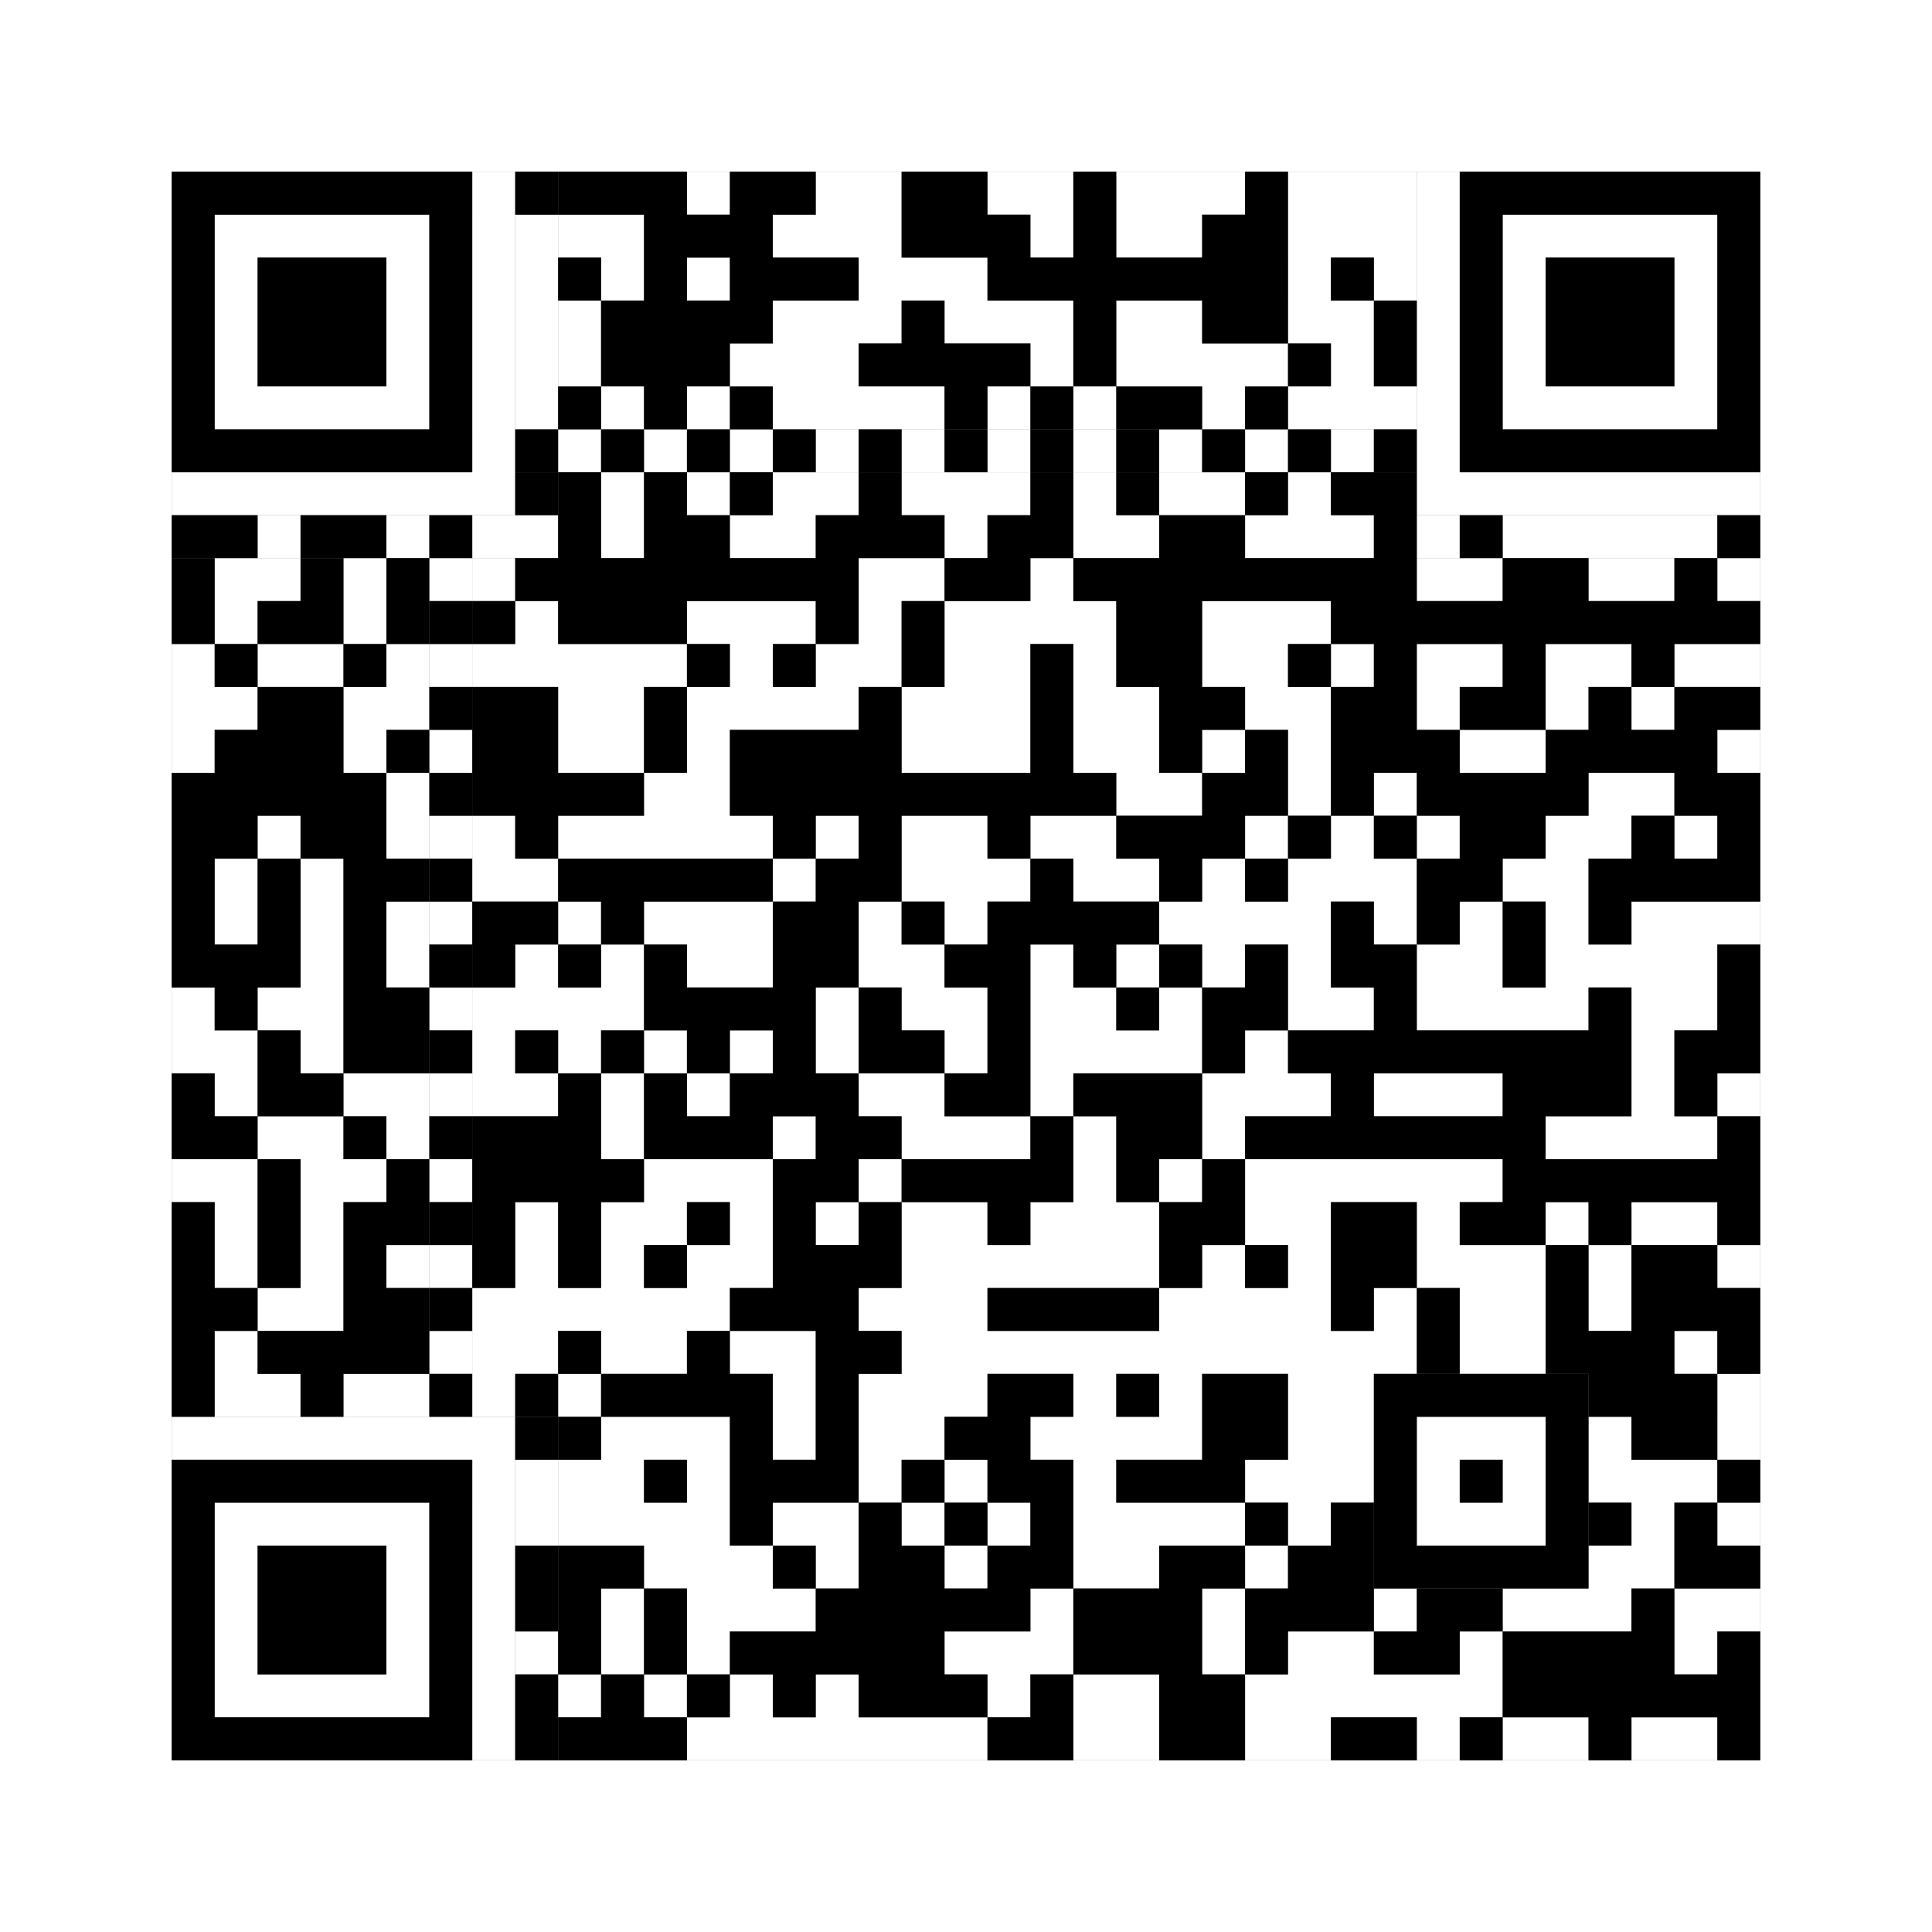 <svg xmlns="http://www.w3.org/2000/svg" version="1.1" width="225px" height="225px">
<rect width="100%" height="100%" fill="#808080" stroke="none"/>
<defs><style>rect{shape-rendering:crispEdges}</style></defs>
<path class="qr-4 " stroke="transparent" fill="#fff" fill-opacity="1" d="M80 20 h5 v5 h-5Z M95 20 h10 v5 h-10Z M115 20 h10 v5 h-10Z M130 20 h15 v5 h-15Z M150 20 h15 v5 h-15Z M65 25 h10 v5 h-10Z M90 25 h15 v5 h-15Z M120 25 h5 v5 h-5Z M130 25 h10 v5 h-10Z M150 25 h15 v5 h-15Z M70 30 h5 v5 h-5Z M80 30 h5 v5 h-5Z M100 30 h15 v5 h-15Z M150 30 h5 v5 h-5Z M160 30 h5 v5 h-5Z M65 35 h5 v5 h-5Z M90 35 h15 v5 h-15Z M110 35 h15 v5 h-15Z M130 35 h10 v5 h-10Z M150 35 h10 v5 h-10Z M65 40 h5 v5 h-5Z M85 40 h15 v5 h-15Z M120 40 h5 v5 h-5Z M130 40 h20 v5 h-20Z M155 40 h5 v5 h-5Z M70 45 h5 v5 h-5Z M80 45 h5 v5 h-5Z M90 45 h20 v5 h-20Z M115 45 h5 v5 h-5Z M125 45 h5 v5 h-5Z M140 45 h5 v5 h-5Z M150 45 h15 v5 h-15Z M70 55 h5 v5 h-5Z M80 55 h5 v5 h-5Z M90 55 h10 v5 h-10Z M105 55 h15 v5 h-15Z M125 55 h5 v5 h-5Z M135 55 h10 v5 h-10Z M150 55 h5 v5 h-5Z M70 60 h5 v5 h-5Z M85 60 h10 v5 h-10Z M110 60 h5 v5 h-5Z M125 60 h10 v5 h-10Z M145 60 h15 v5 h-15Z M25 65 h10 v5 h-10Z M40 65 h5 v5 h-5Z M55 65 h5 v5 h-5Z M100 65 h10 v5 h-10Z M120 65 h5 v5 h-5Z M165 65 h10 v5 h-10Z M185 65 h10 v5 h-10Z M200 65 h5 v5 h-5Z M25 70 h5 v5 h-5Z M40 70 h5 v5 h-5Z M60 70 h5 v5 h-5Z M80 70 h15 v5 h-15Z M100 70 h5 v5 h-5Z M110 70 h20 v5 h-20Z M140 70 h15 v5 h-15Z M20 75 h5 v5 h-5Z M30 75 h10 v5 h-10Z M45 75 h5 v5 h-5Z M55 75 h25 v5 h-25Z M85 75 h5 v5 h-5Z M95 75 h10 v5 h-10Z M110 75 h10 v5 h-10Z M125 75 h5 v5 h-5Z M140 75 h10 v5 h-10Z M155 75 h5 v5 h-5Z M165 75 h10 v5 h-10Z M180 75 h10 v5 h-10Z M195 75 h10 v5 h-10Z M20 80 h10 v5 h-10Z M40 80 h10 v5 h-10Z M65 80 h10 v5 h-10Z M80 80 h20 v5 h-20Z M105 80 h15 v5 h-15Z M125 80 h10 v5 h-10Z M145 80 h10 v5 h-10Z M165 80 h5 v5 h-5Z M180 80 h5 v5 h-5Z M190 80 h5 v5 h-5Z M20 85 h5 v5 h-5Z M40 85 h5 v5 h-5Z M65 85 h10 v5 h-10Z M80 85 h5 v5 h-5Z M105 85 h15 v5 h-15Z M125 85 h10 v5 h-10Z M140 85 h5 v5 h-5Z M150 85 h5 v5 h-5Z M170 85 h10 v5 h-10Z M200 85 h5 v5 h-5Z M45 90 h5 v5 h-5Z M75 90 h10 v5 h-10Z M130 90 h10 v5 h-10Z M150 90 h5 v5 h-5Z M160 90 h5 v5 h-5Z M185 90 h10 v5 h-10Z M30 95 h5 v5 h-5Z M45 95 h5 v5 h-5Z M55 95 h5 v5 h-5Z M65 95 h25 v5 h-25Z M95 95 h5 v5 h-5Z M105 95 h10 v5 h-10Z M120 95 h10 v5 h-10Z M145 95 h5 v5 h-5Z M155 95 h5 v5 h-5Z M165 95 h5 v5 h-5Z M180 95 h10 v5 h-10Z M195 95 h5 v5 h-5Z M25 100 h5 v5 h-5Z M35 100 h5 v5 h-5Z M55 100 h10 v5 h-10Z M90 100 h5 v5 h-5Z M105 100 h15 v5 h-15Z M125 100 h10 v5 h-10Z M140 100 h5 v5 h-5Z M150 100 h15 v5 h-15Z M175 100 h10 v5 h-10Z M25 105 h5 v5 h-5Z M35 105 h5 v5 h-5Z M45 105 h5 v5 h-5Z M65 105 h5 v5 h-5Z M75 105 h15 v5 h-15Z M100 105 h5 v5 h-5Z M110 105 h5 v5 h-5Z M135 105 h20 v5 h-20Z M160 105 h5 v5 h-5Z M170 105 h5 v5 h-5Z M180 105 h5 v5 h-5Z M190 105 h15 v5 h-15Z M35 110 h5 v5 h-5Z M45 110 h5 v5 h-5Z M60 110 h5 v5 h-5Z M70 110 h5 v5 h-5Z M80 110 h10 v5 h-10Z M100 110 h10 v5 h-10Z M120 110 h5 v5 h-5Z M130 110 h5 v5 h-5Z M140 110 h5 v5 h-5Z M150 110 h5 v5 h-5Z M165 110 h10 v5 h-10Z M180 110 h20 v5 h-20Z M20 115 h5 v5 h-5Z M30 115 h10 v5 h-10Z M55 115 h20 v5 h-20Z M95 115 h5 v5 h-5Z M105 115 h10 v5 h-10Z M120 115 h10 v5 h-10Z M135 115 h5 v5 h-5Z M150 115 h10 v5 h-10Z M165 115 h20 v5 h-20Z M190 115 h10 v5 h-10Z M20 120 h10 v5 h-10Z M35 120 h5 v5 h-5Z M55 120 h5 v5 h-5Z M65 120 h5 v5 h-5Z M75 120 h5 v5 h-5Z M85 120 h5 v5 h-5Z M95 120 h5 v5 h-5Z M110 120 h5 v5 h-5Z M120 120 h20 v5 h-20Z M145 120 h5 v5 h-5Z M190 120 h5 v5 h-5Z M25 125 h5 v5 h-5Z M40 125 h10 v5 h-10Z M55 125 h10 v5 h-10Z M70 125 h5 v5 h-5Z M80 125 h5 v5 h-5Z M100 125 h10 v5 h-10Z M120 125 h5 v5 h-5Z M140 125 h15 v5 h-15Z M160 125 h15 v5 h-15Z M190 125 h5 v5 h-5Z M200 125 h5 v5 h-5Z M30 130 h10 v5 h-10Z M45 130 h5 v5 h-5Z M70 130 h5 v5 h-5Z M90 130 h5 v5 h-5Z M105 130 h15 v5 h-15Z M125 130 h5 v5 h-5Z M140 130 h5 v5 h-5Z M180 130 h20 v5 h-20Z M20 135 h10 v5 h-10Z M35 135 h10 v5 h-10Z M75 135 h15 v5 h-15Z M100 135 h5 v5 h-5Z M125 135 h5 v5 h-5Z M135 135 h5 v5 h-5Z M145 135 h30 v5 h-30Z M25 140 h5 v5 h-5Z M35 140 h5 v5 h-5Z M60 140 h5 v5 h-5Z M70 140 h10 v5 h-10Z M85 140 h5 v5 h-5Z M95 140 h5 v5 h-5Z M105 140 h10 v5 h-10Z M120 140 h15 v5 h-15Z M145 140 h10 v5 h-10Z M165 140 h5 v5 h-5Z M180 140 h5 v5 h-5Z M190 140 h10 v5 h-10Z M25 145 h5 v5 h-5Z M35 145 h5 v5 h-5Z M45 145 h5 v5 h-5Z M60 145 h5 v5 h-5Z M70 145 h5 v5 h-5Z M80 145 h10 v5 h-10Z M105 145 h30 v5 h-30Z M140 145 h5 v5 h-5Z M150 145 h5 v5 h-5Z M165 145 h15 v5 h-15Z M185 145 h5 v5 h-5Z M200 145 h5 v5 h-5Z M30 150 h10 v5 h-10Z M55 150 h30 v5 h-30Z M100 150 h15 v5 h-15Z M135 150 h20 v5 h-20Z M160 150 h5 v5 h-5Z M170 150 h10 v5 h-10Z M185 150 h5 v5 h-5Z M25 155 h5 v5 h-5Z M55 155 h10 v5 h-10Z M70 155 h10 v5 h-10Z M85 155 h10 v5 h-10Z M105 155 h60 v5 h-60Z M170 155 h10 v5 h-10Z M195 155 h5 v5 h-5Z M25 160 h10 v5 h-10Z M40 160 h10 v5 h-10Z M55 160 h5 v5 h-5Z M65 160 h5 v5 h-5Z M90 160 h5 v5 h-5Z M100 160 h15 v5 h-15Z M125 160 h5 v5 h-5Z M135 160 h5 v5 h-5Z M150 160 h10 v5 h-10Z M200 160 h5 v5 h-5Z M70 165 h15 v5 h-15Z M90 165 h5 v5 h-5Z M100 165 h10 v5 h-10Z M120 165 h20 v5 h-20Z M150 165 h10 v5 h-10Z M185 165 h5 v5 h-5Z M200 165 h5 v5 h-5Z M65 170 h10 v5 h-10Z M80 170 h5 v5 h-5Z M100 170 h5 v5 h-5Z M110 170 h5 v5 h-5Z M125 170 h5 v5 h-5Z M145 170 h15 v5 h-15Z M185 170 h15 v5 h-15Z M65 175 h20 v5 h-20Z M90 175 h10 v5 h-10Z M105 175 h5 v5 h-5Z M115 175 h5 v5 h-5Z M125 175 h20 v5 h-20Z M150 175 h5 v5 h-5Z M190 175 h5 v5 h-5Z M200 175 h5 v5 h-5Z M75 180 h15 v5 h-15Z M95 180 h5 v5 h-5Z M110 180 h5 v5 h-5Z M125 180 h10 v5 h-10Z M145 180 h5 v5 h-5Z M185 180 h10 v5 h-10Z M70 185 h5 v5 h-5Z M80 185 h15 v5 h-15Z M120 185 h5 v5 h-5Z M140 185 h5 v5 h-5Z M160 185 h5 v5 h-5Z M175 185 h15 v5 h-15Z M195 185 h10 v5 h-10Z M70 190 h5 v5 h-5Z M80 190 h5 v5 h-5Z M110 190 h15 v5 h-15Z M140 190 h5 v5 h-5Z M150 190 h10 v5 h-10Z M170 190 h5 v5 h-5Z M195 190 h5 v5 h-5Z M65 195 h5 v5 h-5Z M75 195 h5 v5 h-5Z M85 195 h5 v5 h-5Z M95 195 h5 v5 h-5Z M115 195 h5 v5 h-5Z M125 195 h10 v5 h-10Z M145 195 h30 v5 h-30Z M80 200 h35 v5 h-35Z M125 200 h10 v5 h-10Z M145 200 h10 v5 h-10Z M165 200 h5 v5 h-5Z M175 200 h10 v5 h-10Z M190 200 h10 v5 h-10Z " /><path class="qr-6 " stroke="transparent" fill="#fff" fill-opacity="1" d="M25 25 h25 v5 h-25Z M175 25 h25 v5 h-25Z M25 30 h5 v5 h-5Z M45 30 h5 v5 h-5Z M175 30 h5 v5 h-5Z M195 30 h5 v5 h-5Z M25 35 h5 v5 h-5Z M45 35 h5 v5 h-5Z M175 35 h5 v5 h-5Z M195 35 h5 v5 h-5Z M25 40 h5 v5 h-5Z M45 40 h5 v5 h-5Z M175 40 h5 v5 h-5Z M195 40 h5 v5 h-5Z M25 45 h25 v5 h-25Z M175 45 h25 v5 h-25Z M25 175 h25 v5 h-25Z M25 180 h5 v5 h-5Z M45 180 h5 v5 h-5Z M25 185 h5 v5 h-5Z M45 185 h5 v5 h-5Z M25 190 h5 v5 h-5Z M45 190 h5 v5 h-5Z M25 195 h25 v5 h-25Z " /><path class="qr-8 " stroke="transparent" fill="#fff" fill-opacity="1" d="M55 20 h5 v5 h-5Z M165 20 h5 v5 h-5Z M55 25 h5 v5 h-5Z M165 25 h5 v5 h-5Z M55 30 h5 v5 h-5Z M165 30 h5 v5 h-5Z M55 35 h5 v5 h-5Z M165 35 h5 v5 h-5Z M55 40 h5 v5 h-5Z M165 40 h5 v5 h-5Z M55 45 h5 v5 h-5Z M165 45 h5 v5 h-5Z M55 50 h5 v5 h-5Z M165 50 h5 v5 h-5Z M20 55 h40 v5 h-40Z M165 55 h40 v5 h-40Z M20 165 h40 v5 h-40Z M55 170 h5 v5 h-5Z M55 175 h5 v5 h-5Z M55 180 h5 v5 h-5Z M55 185 h5 v5 h-5Z M55 190 h5 v5 h-5Z M55 195 h5 v5 h-5Z M55 200 h5 v5 h-5Z " /><path class="qr-10 " stroke="transparent" fill="#fff" fill-opacity="1" d="M165 165 h15 v5 h-15Z M165 170 h5 v5 h-5Z M175 170 h5 v5 h-5Z M165 175 h15 v5 h-15Z " /><path class="qr-12 " stroke="transparent" fill="#fff" fill-opacity="1" d="M65 50 h5 v5 h-5Z M75 50 h5 v5 h-5Z M85 50 h5 v5 h-5Z M95 50 h5 v5 h-5Z M105 50 h5 v5 h-5Z M115 50 h5 v5 h-5Z M125 50 h5 v5 h-5Z M135 50 h5 v5 h-5Z M145 50 h5 v5 h-5Z M155 50 h5 v5 h-5Z M50 65 h5 v5 h-5Z M50 75 h5 v5 h-5Z M50 85 h5 v5 h-5Z M50 95 h5 v5 h-5Z M50 105 h5 v5 h-5Z M50 115 h5 v5 h-5Z M50 125 h5 v5 h-5Z M50 135 h5 v5 h-5Z M50 145 h5 v5 h-5Z M50 155 h5 v5 h-5Z " /><path class="qr-14 " stroke="transparent" fill="#fff" fill-opacity="1" d="M60 25 h5 v5 h-5Z M60 30 h5 v5 h-5Z M60 35 h5 v5 h-5Z M60 40 h5 v5 h-5Z M60 45 h5 v5 h-5Z M30 60 h5 v5 h-5Z M45 60 h5 v5 h-5Z M55 60 h10 v5 h-10Z M165 60 h5 v5 h-5Z M175 60 h25 v5 h-25Z M60 170 h5 v5 h-5Z M60 175 h5 v5 h-5Z M60 190 h5 v5 h-5Z " /><path class="qr-18 " stroke="transparent" fill="#fff" fill-opacity="1" d="M0 0 h225 v5 h-225Z M0 5 h225 v5 h-225Z M0 10 h225 v5 h-225Z M0 15 h225 v5 h-225Z M0 20 h20 v5 h-20Z M205 20 h20 v5 h-20Z M0 25 h20 v5 h-20Z M205 25 h20 v5 h-20Z M0 30 h20 v5 h-20Z M205 30 h20 v5 h-20Z M0 35 h20 v5 h-20Z M205 35 h20 v5 h-20Z M0 40 h20 v5 h-20Z M205 40 h20 v5 h-20Z M0 45 h20 v5 h-20Z M205 45 h20 v5 h-20Z M0 50 h20 v5 h-20Z M205 50 h20 v5 h-20Z M0 55 h20 v5 h-20Z M205 55 h20 v5 h-20Z M0 60 h20 v5 h-20Z M205 60 h20 v5 h-20Z M0 65 h20 v5 h-20Z M205 65 h20 v5 h-20Z M0 70 h20 v5 h-20Z M205 70 h20 v5 h-20Z M0 75 h20 v5 h-20Z M205 75 h20 v5 h-20Z M0 80 h20 v5 h-20Z M205 80 h20 v5 h-20Z M0 85 h20 v5 h-20Z M205 85 h20 v5 h-20Z M0 90 h20 v5 h-20Z M205 90 h20 v5 h-20Z M0 95 h20 v5 h-20Z M205 95 h20 v5 h-20Z M0 100 h20 v5 h-20Z M205 100 h20 v5 h-20Z M0 105 h20 v5 h-20Z M205 105 h20 v5 h-20Z M0 110 h20 v5 h-20Z M205 110 h20 v5 h-20Z M0 115 h20 v5 h-20Z M205 115 h20 v5 h-20Z M0 120 h20 v5 h-20Z M205 120 h20 v5 h-20Z M0 125 h20 v5 h-20Z M205 125 h20 v5 h-20Z M0 130 h20 v5 h-20Z M205 130 h20 v5 h-20Z M0 135 h20 v5 h-20Z M205 135 h20 v5 h-20Z M0 140 h20 v5 h-20Z M205 140 h20 v5 h-20Z M0 145 h20 v5 h-20Z M205 145 h20 v5 h-20Z M0 150 h20 v5 h-20Z M205 150 h20 v5 h-20Z M0 155 h20 v5 h-20Z M205 155 h20 v5 h-20Z M0 160 h20 v5 h-20Z M205 160 h20 v5 h-20Z M0 165 h20 v5 h-20Z M205 165 h20 v5 h-20Z M0 170 h20 v5 h-20Z M205 170 h20 v5 h-20Z M0 175 h20 v5 h-20Z M205 175 h20 v5 h-20Z M0 180 h20 v5 h-20Z M205 180 h20 v5 h-20Z M0 185 h20 v5 h-20Z M205 185 h20 v5 h-20Z M0 190 h20 v5 h-20Z M205 190 h20 v5 h-20Z M0 195 h20 v5 h-20Z M205 195 h20 v5 h-20Z M0 200 h20 v5 h-20Z M205 200 h20 v5 h-20Z M0 205 h225 v5 h-225Z M0 210 h225 v5 h-225Z M0 215 h225 v5 h-225Z M0 220 h225 v5 h-225Z " /><path class="qr-512 " stroke="transparent" fill="#000" fill-opacity="1" d="M60 165 h5 v5 h-5Z " /><path class="qr-1024 " stroke="transparent" fill="#000" fill-opacity="1" d="M65 20 h15 v5 h-15Z M85 20 h10 v5 h-10Z M105 20 h10 v5 h-10Z M125 20 h5 v5 h-5Z M145 20 h5 v5 h-5Z M75 25 h15 v5 h-15Z M105 25 h15 v5 h-15Z M125 25 h5 v5 h-5Z M140 25 h10 v5 h-10Z M65 30 h5 v5 h-5Z M75 30 h5 v5 h-5Z M85 30 h15 v5 h-15Z M115 30 h35 v5 h-35Z M155 30 h5 v5 h-5Z M70 35 h20 v5 h-20Z M105 35 h5 v5 h-5Z M125 35 h5 v5 h-5Z M140 35 h10 v5 h-10Z M160 35 h5 v5 h-5Z M70 40 h15 v5 h-15Z M100 40 h20 v5 h-20Z M125 40 h5 v5 h-5Z M150 40 h5 v5 h-5Z M160 40 h5 v5 h-5Z M65 45 h5 v5 h-5Z M75 45 h5 v5 h-5Z M85 45 h5 v5 h-5Z M110 45 h5 v5 h-5Z M120 45 h5 v5 h-5Z M130 45 h10 v5 h-10Z M145 45 h5 v5 h-5Z M65 55 h5 v5 h-5Z M75 55 h5 v5 h-5Z M85 55 h5 v5 h-5Z M100 55 h5 v5 h-5Z M120 55 h5 v5 h-5Z M130 55 h5 v5 h-5Z M145 55 h5 v5 h-5Z M155 55 h10 v5 h-10Z M65 60 h5 v5 h-5Z M75 60 h10 v5 h-10Z M95 60 h15 v5 h-15Z M115 60 h10 v5 h-10Z M135 60 h10 v5 h-10Z M160 60 h5 v5 h-5Z M20 65 h5 v5 h-5Z M35 65 h5 v5 h-5Z M45 65 h5 v5 h-5Z M60 65 h40 v5 h-40Z M110 65 h10 v5 h-10Z M125 65 h40 v5 h-40Z M175 65 h10 v5 h-10Z M195 65 h5 v5 h-5Z M20 70 h5 v5 h-5Z M30 70 h10 v5 h-10Z M45 70 h5 v5 h-5Z M55 70 h5 v5 h-5Z M65 70 h15 v5 h-15Z M95 70 h5 v5 h-5Z M105 70 h5 v5 h-5Z M130 70 h10 v5 h-10Z M155 70 h50 v5 h-50Z M25 75 h5 v5 h-5Z M40 75 h5 v5 h-5Z M80 75 h5 v5 h-5Z M90 75 h5 v5 h-5Z M105 75 h5 v5 h-5Z M120 75 h5 v5 h-5Z M130 75 h10 v5 h-10Z M150 75 h5 v5 h-5Z M160 75 h5 v5 h-5Z M175 75 h5 v5 h-5Z M190 75 h5 v5 h-5Z M30 80 h10 v5 h-10Z M55 80 h10 v5 h-10Z M75 80 h5 v5 h-5Z M100 80 h5 v5 h-5Z M120 80 h5 v5 h-5Z M135 80 h10 v5 h-10Z M155 80 h10 v5 h-10Z M170 80 h10 v5 h-10Z M185 80 h5 v5 h-5Z M195 80 h10 v5 h-10Z M25 85 h15 v5 h-15Z M45 85 h5 v5 h-5Z M55 85 h10 v5 h-10Z M75 85 h5 v5 h-5Z M85 85 h20 v5 h-20Z M120 85 h5 v5 h-5Z M135 85 h5 v5 h-5Z M145 85 h5 v5 h-5Z M155 85 h15 v5 h-15Z M180 85 h20 v5 h-20Z M20 90 h25 v5 h-25Z M55 90 h20 v5 h-20Z M85 90 h45 v5 h-45Z M140 90 h10 v5 h-10Z M155 90 h5 v5 h-5Z M165 90 h20 v5 h-20Z M195 90 h10 v5 h-10Z M20 95 h10 v5 h-10Z M35 95 h10 v5 h-10Z M60 95 h5 v5 h-5Z M90 95 h5 v5 h-5Z M100 95 h5 v5 h-5Z M115 95 h5 v5 h-5Z M130 95 h15 v5 h-15Z M150 95 h5 v5 h-5Z M160 95 h5 v5 h-5Z M170 95 h10 v5 h-10Z M190 95 h5 v5 h-5Z M200 95 h5 v5 h-5Z M20 100 h5 v5 h-5Z M30 100 h5 v5 h-5Z M40 100 h10 v5 h-10Z M65 100 h25 v5 h-25Z M95 100 h10 v5 h-10Z M120 100 h5 v5 h-5Z M135 100 h5 v5 h-5Z M145 100 h5 v5 h-5Z M165 100 h10 v5 h-10Z M185 100 h20 v5 h-20Z M20 105 h5 v5 h-5Z M30 105 h5 v5 h-5Z M40 105 h5 v5 h-5Z M55 105 h10 v5 h-10Z M70 105 h5 v5 h-5Z M90 105 h10 v5 h-10Z M105 105 h5 v5 h-5Z M115 105 h20 v5 h-20Z M155 105 h5 v5 h-5Z M165 105 h5 v5 h-5Z M175 105 h5 v5 h-5Z M185 105 h5 v5 h-5Z M20 110 h15 v5 h-15Z M40 110 h5 v5 h-5Z M55 110 h5 v5 h-5Z M65 110 h5 v5 h-5Z M75 110 h5 v5 h-5Z M90 110 h10 v5 h-10Z M110 110 h10 v5 h-10Z M125 110 h5 v5 h-5Z M135 110 h5 v5 h-5Z M145 110 h5 v5 h-5Z M155 110 h10 v5 h-10Z M175 110 h5 v5 h-5Z M200 110 h5 v5 h-5Z M25 115 h5 v5 h-5Z M40 115 h10 v5 h-10Z M75 115 h20 v5 h-20Z M100 115 h5 v5 h-5Z M115 115 h5 v5 h-5Z M130 115 h5 v5 h-5Z M140 115 h10 v5 h-10Z M160 115 h5 v5 h-5Z M185 115 h5 v5 h-5Z M200 115 h5 v5 h-5Z M30 120 h5 v5 h-5Z M40 120 h10 v5 h-10Z M60 120 h5 v5 h-5Z M70 120 h5 v5 h-5Z M80 120 h5 v5 h-5Z M90 120 h5 v5 h-5Z M100 120 h10 v5 h-10Z M115 120 h5 v5 h-5Z M140 120 h5 v5 h-5Z M150 120 h40 v5 h-40Z M195 120 h10 v5 h-10Z M20 125 h5 v5 h-5Z M30 125 h10 v5 h-10Z M65 125 h5 v5 h-5Z M75 125 h5 v5 h-5Z M85 125 h15 v5 h-15Z M110 125 h10 v5 h-10Z M125 125 h15 v5 h-15Z M155 125 h5 v5 h-5Z M175 125 h15 v5 h-15Z M195 125 h5 v5 h-5Z M20 130 h10 v5 h-10Z M40 130 h5 v5 h-5Z M55 130 h15 v5 h-15Z M75 130 h15 v5 h-15Z M95 130 h10 v5 h-10Z M120 130 h5 v5 h-5Z M130 130 h10 v5 h-10Z M145 130 h35 v5 h-35Z M200 130 h5 v5 h-5Z M30 135 h5 v5 h-5Z M45 135 h5 v5 h-5Z M55 135 h20 v5 h-20Z M90 135 h10 v5 h-10Z M105 135 h20 v5 h-20Z M130 135 h5 v5 h-5Z M140 135 h5 v5 h-5Z M175 135 h30 v5 h-30Z M20 140 h5 v5 h-5Z M30 140 h5 v5 h-5Z M40 140 h10 v5 h-10Z M55 140 h5 v5 h-5Z M65 140 h5 v5 h-5Z M80 140 h5 v5 h-5Z M90 140 h5 v5 h-5Z M100 140 h5 v5 h-5Z M115 140 h5 v5 h-5Z M135 140 h10 v5 h-10Z M155 140 h10 v5 h-10Z M170 140 h10 v5 h-10Z M185 140 h5 v5 h-5Z M200 140 h5 v5 h-5Z M20 145 h5 v5 h-5Z M30 145 h5 v5 h-5Z M40 145 h5 v5 h-5Z M55 145 h5 v5 h-5Z M65 145 h5 v5 h-5Z M75 145 h5 v5 h-5Z M90 145 h15 v5 h-15Z M135 145 h5 v5 h-5Z M145 145 h5 v5 h-5Z M155 145 h10 v5 h-10Z M180 145 h5 v5 h-5Z M190 145 h10 v5 h-10Z M20 150 h10 v5 h-10Z M40 150 h10 v5 h-10Z M85 150 h15 v5 h-15Z M115 150 h20 v5 h-20Z M155 150 h5 v5 h-5Z M165 150 h5 v5 h-5Z M180 150 h5 v5 h-5Z M190 150 h15 v5 h-15Z M20 155 h5 v5 h-5Z M30 155 h20 v5 h-20Z M65 155 h5 v5 h-5Z M80 155 h5 v5 h-5Z M95 155 h10 v5 h-10Z M165 155 h5 v5 h-5Z M180 155 h15 v5 h-15Z M200 155 h5 v5 h-5Z M20 160 h5 v5 h-5Z M35 160 h5 v5 h-5Z M60 160 h5 v5 h-5Z M70 160 h20 v5 h-20Z M95 160 h5 v5 h-5Z M115 160 h10 v5 h-10Z M130 160 h5 v5 h-5Z M140 160 h10 v5 h-10Z M185 160 h15 v5 h-15Z M65 165 h5 v5 h-5Z M85 165 h5 v5 h-5Z M95 165 h5 v5 h-5Z M110 165 h10 v5 h-10Z M140 165 h10 v5 h-10Z M190 165 h10 v5 h-10Z M75 170 h5 v5 h-5Z M85 170 h15 v5 h-15Z M105 170 h5 v5 h-5Z M115 170 h10 v5 h-10Z M130 170 h15 v5 h-15Z M200 170 h5 v5 h-5Z M85 175 h5 v5 h-5Z M100 175 h5 v5 h-5Z M110 175 h5 v5 h-5Z M120 175 h5 v5 h-5Z M145 175 h5 v5 h-5Z M155 175 h5 v5 h-5Z M185 175 h5 v5 h-5Z M195 175 h5 v5 h-5Z M65 180 h10 v5 h-10Z M90 180 h5 v5 h-5Z M100 180 h10 v5 h-10Z M115 180 h10 v5 h-10Z M135 180 h10 v5 h-10Z M150 180 h10 v5 h-10Z M195 180 h10 v5 h-10Z M65 185 h5 v5 h-5Z M75 185 h5 v5 h-5Z M95 185 h25 v5 h-25Z M125 185 h15 v5 h-15Z M145 185 h15 v5 h-15Z M165 185 h10 v5 h-10Z M190 185 h5 v5 h-5Z M65 190 h5 v5 h-5Z M75 190 h5 v5 h-5Z M85 190 h25 v5 h-25Z M125 190 h15 v5 h-15Z M145 190 h5 v5 h-5Z M160 190 h10 v5 h-10Z M175 190 h20 v5 h-20Z M200 190 h5 v5 h-5Z M70 195 h5 v5 h-5Z M80 195 h5 v5 h-5Z M90 195 h5 v5 h-5Z M100 195 h15 v5 h-15Z M120 195 h5 v5 h-5Z M135 195 h10 v5 h-10Z M175 195 h30 v5 h-30Z M65 200 h15 v5 h-15Z M115 200 h10 v5 h-10Z M135 200 h10 v5 h-10Z M155 200 h10 v5 h-10Z M170 200 h5 v5 h-5Z M185 200 h5 v5 h-5Z M200 200 h5 v5 h-5Z " /><path class="qr-1536 " stroke="transparent" fill="#000" fill-opacity="1" d="M20 20 h35 v5 h-35Z M170 20 h35 v5 h-35Z M20 25 h5 v5 h-5Z M50 25 h5 v5 h-5Z M170 25 h5 v5 h-5Z M200 25 h5 v5 h-5Z M20 30 h5 v5 h-5Z M30 30 h15 v5 h-15Z M50 30 h5 v5 h-5Z M170 30 h5 v5 h-5Z M180 30 h15 v5 h-15Z M200 30 h5 v5 h-5Z M20 35 h5 v5 h-5Z M30 35 h15 v5 h-15Z M50 35 h5 v5 h-5Z M170 35 h5 v5 h-5Z M180 35 h15 v5 h-15Z M200 35 h5 v5 h-5Z M20 40 h5 v5 h-5Z M30 40 h15 v5 h-15Z M50 40 h5 v5 h-5Z M170 40 h5 v5 h-5Z M180 40 h15 v5 h-15Z M200 40 h5 v5 h-5Z M20 45 h5 v5 h-5Z M50 45 h5 v5 h-5Z M170 45 h5 v5 h-5Z M200 45 h5 v5 h-5Z M20 50 h35 v5 h-35Z M170 50 h35 v5 h-35Z M20 170 h35 v5 h-35Z M20 175 h5 v5 h-5Z M50 175 h5 v5 h-5Z M20 180 h5 v5 h-5Z M30 180 h15 v5 h-15Z M50 180 h5 v5 h-5Z M20 185 h5 v5 h-5Z M30 185 h15 v5 h-15Z M50 185 h5 v5 h-5Z M20 190 h5 v5 h-5Z M30 190 h15 v5 h-15Z M50 190 h5 v5 h-5Z M20 195 h5 v5 h-5Z M50 195 h5 v5 h-5Z M20 200 h35 v5 h-35Z " /><path class="qr-2560 " stroke="transparent" fill="#000" fill-opacity="1" d="M160 160 h25 v5 h-25Z M160 165 h5 v5 h-5Z M180 165 h5 v5 h-5Z M160 170 h5 v5 h-5Z M170 170 h5 v5 h-5Z M180 170 h5 v5 h-5Z M160 175 h5 v5 h-5Z M180 175 h5 v5 h-5Z M160 180 h25 v5 h-25Z " /><path class="qr-3072 " stroke="transparent" fill="#000" fill-opacity="1" d="M60 50 h5 v5 h-5Z M70 50 h5 v5 h-5Z M80 50 h5 v5 h-5Z M90 50 h5 v5 h-5Z M100 50 h5 v5 h-5Z M110 50 h5 v5 h-5Z M120 50 h5 v5 h-5Z M130 50 h5 v5 h-5Z M140 50 h5 v5 h-5Z M150 50 h5 v5 h-5Z M160 50 h5 v5 h-5Z M50 60 h5 v5 h-5Z M50 70 h5 v5 h-5Z M50 80 h5 v5 h-5Z M50 90 h5 v5 h-5Z M50 100 h5 v5 h-5Z M50 110 h5 v5 h-5Z M50 120 h5 v5 h-5Z M50 130 h5 v5 h-5Z M50 140 h5 v5 h-5Z M50 150 h5 v5 h-5Z M50 160 h5 v5 h-5Z " /><path class="qr-3584 " stroke="transparent" fill="#000" fill-opacity="1" d="M60 20 h5 v5 h-5Z M60 55 h5 v5 h-5Z M20 60 h10 v5 h-10Z M35 60 h10 v5 h-10Z M170 60 h5 v5 h-5Z M200 60 h5 v5 h-5Z M60 180 h5 v5 h-5Z M60 185 h5 v5 h-5Z M60 195 h5 v5 h-5Z M60 200 h5 v5 h-5Z " /></svg>
